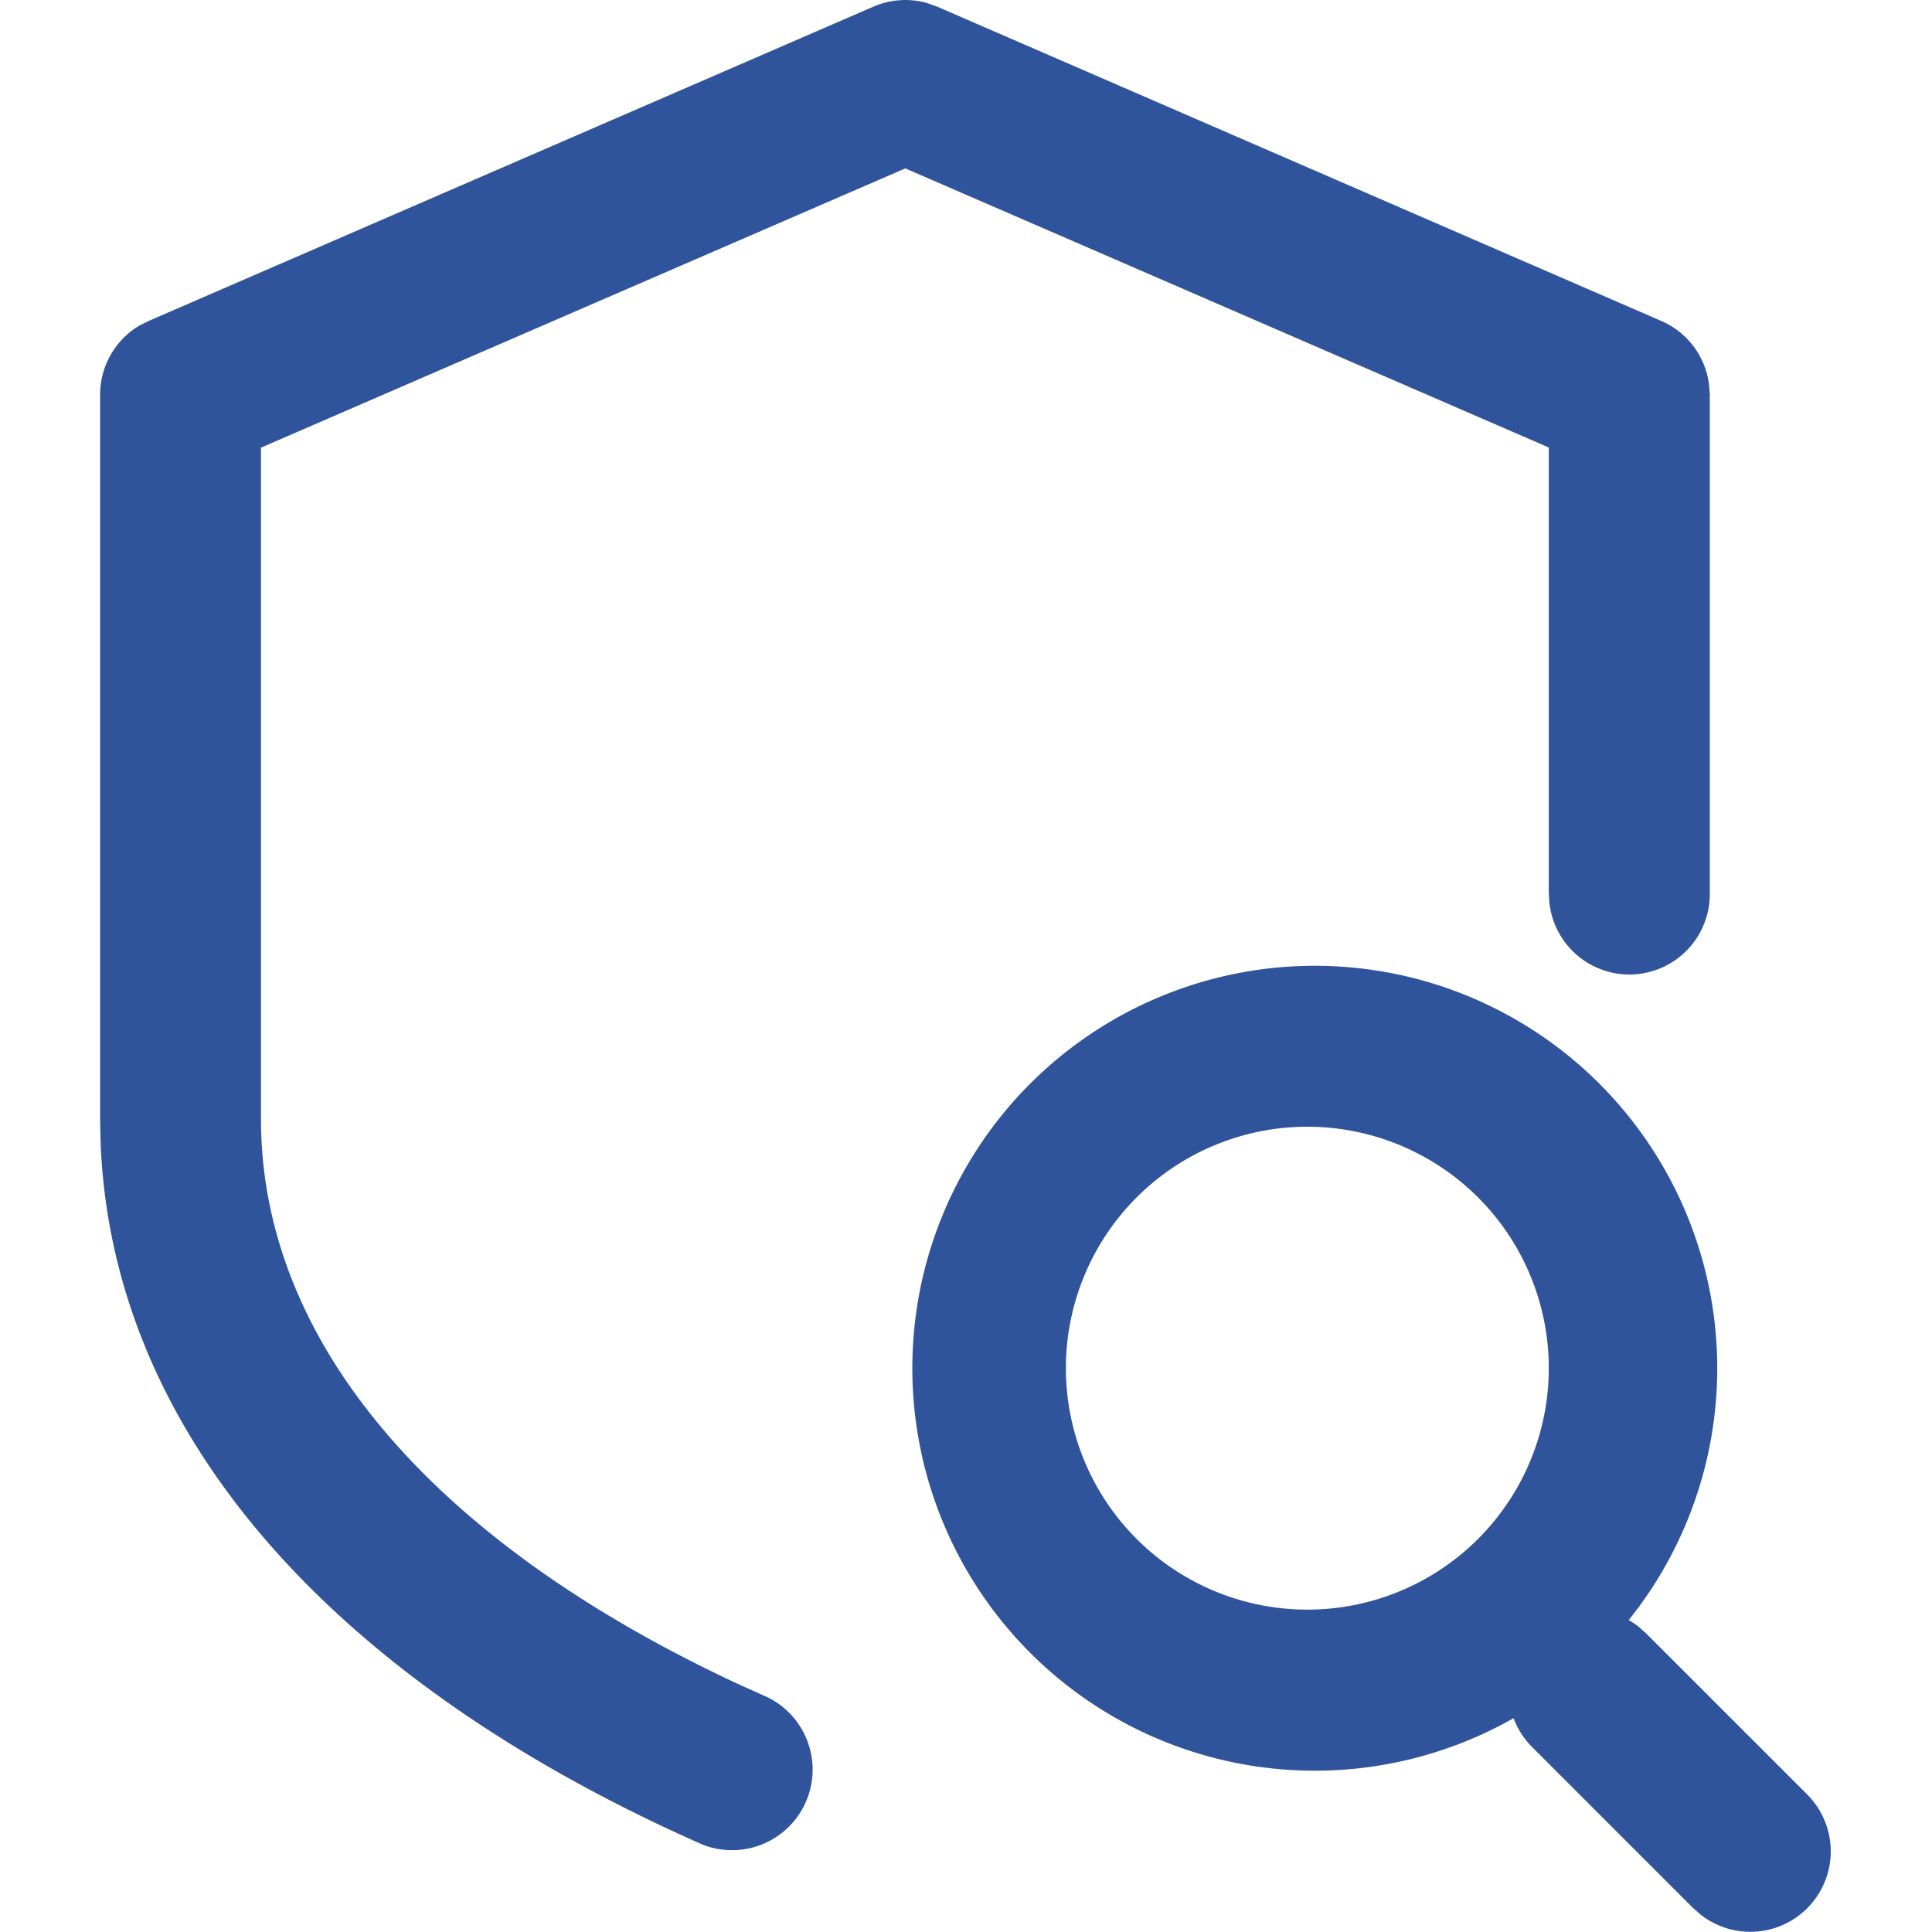 <?xml version="1.0" standalone="no"?><!DOCTYPE svg PUBLIC "-//W3C//DTD SVG 1.1//EN" "http://www.w3.org/Graphics/SVG/1.1/DTD/svg11.dtd"><svg t="1753174943094" class="icon" viewBox="0 0 1024 1024" version="1.1" xmlns="http://www.w3.org/2000/svg" p-id="43233" xmlns:xlink="http://www.w3.org/1999/xlink" width="200" height="200"><path d="M462.862 3.551a42.633 42.633 0 0 1 28.446-1.974l5.484 1.974 383.768 166.582c13.675 5.923 23.327 18.647 25.229 33.492l0.439 5.558V473.169a42.633 42.633 0 0 1-85.046 4.973l-0.293-4.973V237.19L479.828 89.255l-341.501 148.008V593.097c0 117.734 90.604 224.206 254.114 300.038l14.187 6.362a42.706 42.706 0 0 1-34.443 78.099C176.572 891.16 58.619 759.825 53.281 604.212L53.062 593.097V209.183c0-14.918 7.825-28.812 20.695-36.563l4.973-2.486L462.862 3.551z" fill="#30549c" p-id="43234"></path><path d="M692.918 511.926a213.31 213.31 0 1 1 0 426.547A213.31 213.31 0 0 1 692.918 511.926z m0 85.265a127.971 127.971 0 1 0 0 255.943 127.971 127.971 0 0 0 0-255.943z" fill="#30549c" p-id="43235"></path><path d="M812.114 865.639a42.633 42.633 0 0 1 56.307-3.51l3.949 3.51 85.339 85.339a42.633 42.633 0 0 1-56.307 63.839l-4.022-3.51-85.339-85.339a42.633 42.633 0 0 1 0-60.329z" fill="#30549c" p-id="43236"></path></svg>